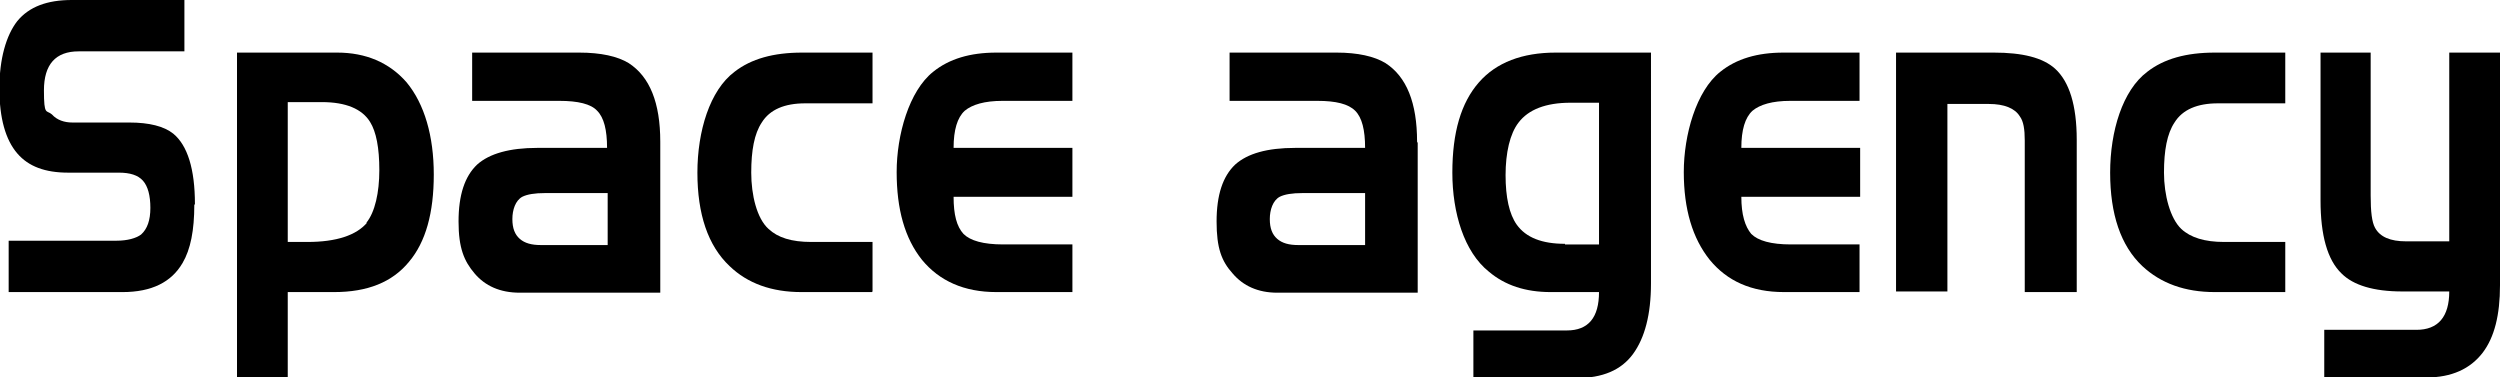 <?xml version="1.0" encoding="UTF-8"?>
<svg id="_レイヤー_1" data-name="レイヤー_1" xmlns="http://www.w3.org/2000/svg" version="1.1" viewBox="0 0 404 61">
  <!-- Generator: Adobe Illustrator 29.1.0, SVG Export Plug-In . SVG Version: 2.1.0 Build 142)  -->
  <path d="M31.4,33.1c0,4.1-.6,7.2-1.9,9.4-1.8,3.1-5,4.7-9.7,4.7H1.4v-8.3h17.4c1.8,0,3.2-.4,4-1,1-.9,1.5-2.3,1.5-4.3s-.4-3.5-1.2-4.4c-.8-.9-2.1-1.3-3.9-1.3h-8.2c-3.7,0-6.4-1-8.2-3.1-1.9-2.2-2.9-5.7-2.9-10.5S1,5.7,2.8,3.4C4.7,1.1,7.6,0,11.6,0h18.2v8.3H12.7c-3.7,0-5.6,2.1-5.6,6.3s.4,3.1,1.3,3.9c.8.9,2,1.3,3.3,1.3h9.2c3.2,0,5.6.6,7.1,1.8,2.3,1.9,3.5,5.7,3.5,11.4"/>
  <path d="M65.7,13.3c-2.8-3.2-6.6-4.8-11.2-4.8h-16.2v52.5h8.2v-13.8h7.5c5.4,0,9.4-1.6,12.1-4.9,2.7-3.2,4-7.9,4-14.1s-1.5-11.4-4.4-14.9M59.3,36c-1.7,2-4.9,3.1-9.6,3.1h-3.2v-22.6h5.5c3.9,0,6.5,1.1,7.8,3.2,1,1.6,1.5,4.2,1.5,7.8s-.7,6.8-2.1,8.5"/>
  <path d="M106.7,22.9c0-6.3-1.7-10.5-5.1-12.7-1.8-1.1-4.5-1.7-8-1.7h-17.3v7.8h14.1c3,0,5.1.5,6.1,1.6,1.1,1.1,1.6,3.1,1.6,6h-11.3c-4.4,0-7.7.9-9.7,2.7-2,1.9-3,4.9-3,9.2s.9,6.4,2.6,8.4c1.7,2,4.1,3.1,7.3,3.1h22.7v-24.2ZM87.4,39.6c-1.5,0-2.6-.3-3.4-1-.8-.7-1.2-1.7-1.2-3.2s.5-3,1.6-3.6c.8-.4,2-.6,3.7-.6h10.1v8.4h-10.7Z"/>
  <path d="M140.9,47.2h-11.4c-4.8,0-8.7-1.4-11.6-4.2-3.5-3.3-5.2-8.4-5.2-15.1s2-13.3,6-16.3c2.7-2.1,6.3-3.1,10.9-3.1h11.4v8.2h-10.9c-3.3,0-5.7,1-7,3.1-1.2,1.8-1.7,4.5-1.7,8.1s.9,7.4,2.8,9.1c1.5,1.4,3.7,2.1,6.9,2.1h9.9v8Z"/>
  <path d="M173.3,47.2h-12.3c-5.2,0-9.2-1.8-12-5.2-2.8-3.5-4.1-8.2-4.1-14.2s2-13.1,5.9-16.2c2.6-2.1,6-3.1,10.2-3.1h12.3v7.8h-11.3c-2.9,0-4.9.6-6.1,1.6-1.2,1.1-1.8,3.1-1.8,6h19.2v7.9h-19.2c0,2.9.5,4.8,1.6,6,1.1,1.1,3.2,1.7,6.4,1.7h11.2v7.7Z"/>
  <path d="M229,22.9c0-6.3-1.7-10.5-5.1-12.7-1.8-1.1-4.5-1.7-7.9-1.7h-17.3v7.8h14.2c3,0,5,.5,6.1,1.6,1.1,1.1,1.6,3.1,1.6,6h-11.3c-4.5,0-7.7.9-9.7,2.7-2,1.9-3,4.9-3,9.2s.8,6.4,2.6,8.4c1.7,2,4.1,3.1,7.2,3.1h22.7v-24.2ZM209.8,39.6c-1.5,0-2.6-.3-3.4-1-.8-.7-1.2-1.7-1.2-3.2s.5-3,1.6-3.6c.8-.4,2-.6,3.7-.6h10.1v8.4h-10.7Z"/>
  <path d="M266.8,8.5h-15.4c-5.4,0-9.6,1.6-12.4,4.8-2.9,3.3-4.3,8.1-4.3,14.6s1.9,12.8,5.9,16c2.6,2.2,5.9,3.3,10,3.3h7.8c0,4.1-1.7,6.2-5.2,6.2h-15.1v7.7h16.6c4.3,0,7.3-1.3,9.2-3.9,1.9-2.6,2.9-6.4,2.9-11.4V8.5ZM252.9,39.4c-3.7,0-6.3-1-7.8-3.1-1.2-1.7-1.8-4.4-1.8-8s.7-6.7,2.1-8.5c1.6-2.1,4.4-3.2,8.4-3.2h4.6v22.9h-5.5Z"/>
  <path d="M300.6,47.2h-12.3c-5.3,0-9.2-1.8-12-5.2-2.8-3.5-4.2-8.2-4.2-14.2s2-13.1,5.9-16.2c2.6-2.1,6-3.1,10.2-3.1h12.3v7.8h-11.2c-2.9,0-4.9.6-6.1,1.6-1.2,1.1-1.8,3.1-1.8,6h19.2v7.9h-19.2c0,2.9.6,4.8,1.6,6,1.1,1.1,3.2,1.7,6.4,1.7h11.1v7.7Z"/>
  <path d="M335.6,47.2h-8.4v-24.5c0-1.8-.2-3.1-.8-3.9-.8-1.3-2.5-2-5-2h-6.7v30.3h-8.3V8.5h15.8c4.6,0,7.9.8,9.9,2.6,2.3,2.1,3.5,5.9,3.5,11.5v24.6Z"/>
  <path d="M369.3,47.2h-11.4c-4.8,0-8.7-1.4-11.7-4.2-3.5-3.3-5.2-8.4-5.2-15.1s2-13.3,6-16.3c2.7-2.1,6.3-3.1,10.9-3.1h11.4v8.2h-10.9c-3.3,0-5.7,1-7,3.1-1.2,1.8-1.7,4.5-1.7,8.1s1,7.4,2.8,9.1c1.5,1.4,3.8,2.1,6.9,2.1h9.9v8Z"/>
  <path d="M404,46.1c0,4.8-.9,8.4-2.8,10.9-2,2.6-5,4-9.1,4h-16.5v-7.7h14.9c3.5,0,5.3-2.1,5.3-6.2h-7.6c-4.6,0-7.9-1-9.8-2.9-2.3-2.2-3.4-6.2-3.4-11.8V8.5h8.1v23.1c0,2.6.2,4.3.7,5.2.8,1.5,2.5,2.2,5,2.2h7V8.5h8.3v37.6Z"/>
</svg>